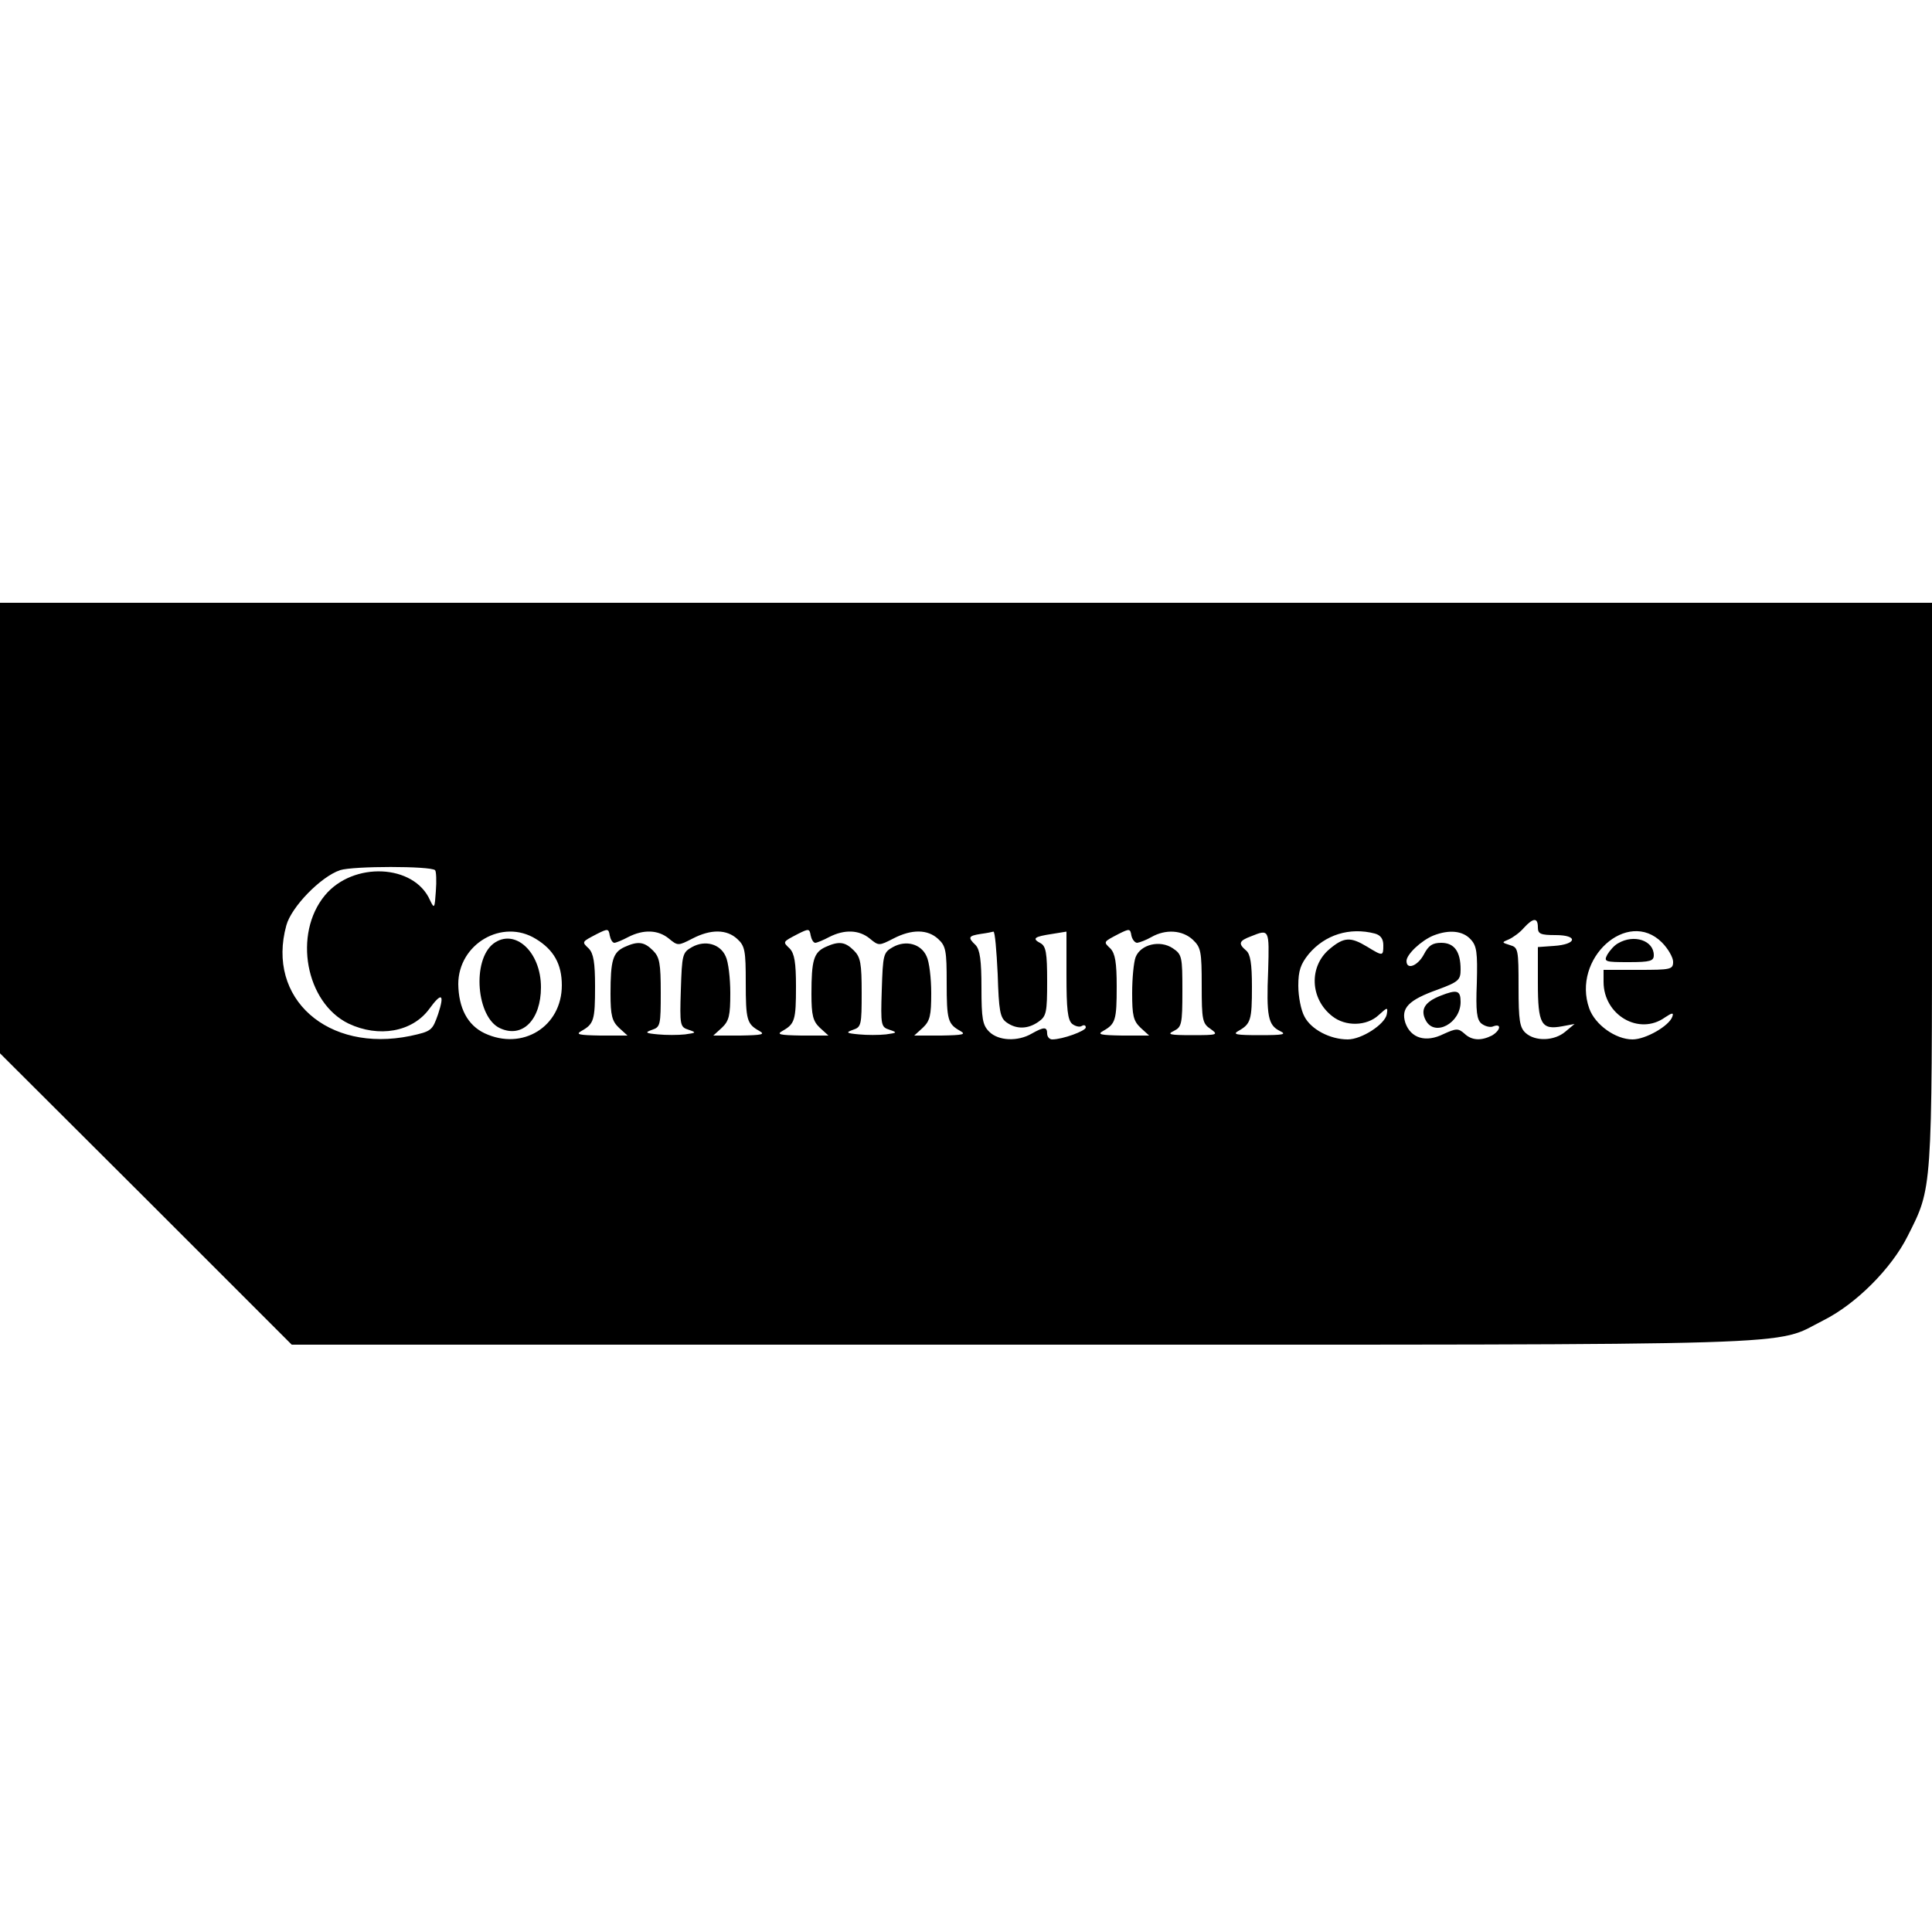 <?xml version="1.0" standalone="no"?>
<!DOCTYPE svg PUBLIC "-//W3C//DTD SVG 20010904//EN"
 "http://www.w3.org/TR/2001/REC-SVG-20010904/DTD/svg10.dtd">
<svg version="1.0" xmlns="http://www.w3.org/2000/svg"
 width="500pt" height="500pt" viewBox="0 0 500 500"
 preserveAspectRatio="xMidYMid meet">
<g transform="translate(0,500) scale(0.1,-0.1)"
fill="#000000" stroke="none">
<path d="M0 2857 l0 -583 378 -377 377 -377 1890 0 c2084 0 1941 -4 2074 63
84 42 176 134 218 218 64 127 63 110 63 911 l0 728 -2500 0 -2500 0 0 -583z
m1126 -109 c3 -3 4 -28 2 -54 -3 -45 -4 -47 -15 -24 -41 94 -199 101 -272 13
-83 -100 -50 -278 61 -332 78 -37 165 -22 209 38 32 44 40 39 23 -13 -15 -43
-17 -45 -72 -57 -214 -44 -373 97 -321 286 13 48 89 126 139 143 34 11 234 11
246 0z m2854 -148 c0 -17 7 -20 46 -20 59 0 55 -24 -4 -28 l-42 -3 0 -93 c0
-107 9 -122 63 -112 l32 6 -24 -20 c-28 -24 -78 -26 -103 -3 -15 14 -18 32
-18 118 0 98 -1 103 -22 109 -22 7 -22 7 -3 15 11 5 29 18 39 30 24 26 36 27
36 1z m-2390 -40 c4 0 21 7 36 15 39 20 77 19 105 -4 23 -19 24 -19 61 0 48
25 89 24 116 -1 20 -18 22 -31 22 -113 0 -97 3 -107 35 -125 16 -9 8 -11 -49
-12 l-70 0 22 20 c19 18 22 32 22 90 0 38 -5 81 -12 95 -14 32 -53 43 -87 24
-25 -14 -26 -19 -29 -111 -3 -92 -2 -96 20 -103 21 -7 20 -8 -9 -12 -18 -2
-50 -2 -70 0 -33 3 -35 5 -15 12 21 7 22 13 22 96 0 76 -3 92 -20 109 -23 23
-39 25 -74 9 -30 -14 -36 -34 -36 -121 0 -56 4 -71 22 -88 l22 -20 -70 0 c-57
1 -65 3 -49 12 32 18 35 28 35 115 0 62 -4 85 -16 98 -19 18 -19 17 21 38 28
14 30 14 33 -4 2 -10 7 -19 12 -19z m520 0 c4 0 21 7 36 15 39 20 77 19 105
-4 23 -19 24 -19 61 0 48 25 89 24 116 -1 20 -18 22 -31 22 -113 0 -97 3 -107
35 -125 16 -9 8 -11 -49 -12 l-70 0 22 20 c19 18 22 32 22 90 0 38 -5 81 -12
95 -14 32 -53 43 -87 24 -25 -14 -26 -19 -29 -111 -3 -92 -2 -96 20 -103 21
-7 20 -8 -9 -12 -18 -2 -50 -2 -70 0 -33 3 -35 5 -15 12 21 7 22 13 22 96 0
76 -3 92 -20 109 -23 23 -39 25 -74 9 -30 -14 -36 -34 -36 -121 0 -56 4 -71
22 -88 l22 -20 -70 0 c-57 1 -65 3 -49 12 32 18 35 28 35 115 0 62 -4 85 -16
98 -19 18 -19 17 21 38 28 14 30 14 33 -4 2 -10 7 -19 12 -19z m833 0 c7 1 23
7 37 15 37 21 80 18 107 -7 21 -20 23 -30 23 -119 0 -89 2 -98 23 -112 21 -15
18 -16 -48 -16 -58 0 -66 2 -47 11 20 10 22 17 22 104 0 88 -1 94 -25 110 -33
22 -83 10 -96 -23 -5 -13 -9 -55 -9 -93 0 -58 3 -72 22 -90 l22 -20 -70 0
c-57 1 -65 3 -49 12 32 18 35 28 35 115 0 62 -4 85 -16 98 -19 18 -19 17 21
38 28 14 30 14 33 -4 2 -10 9 -19 15 -19z m-1556 10 c46 -28 67 -65 67 -120 0
-107 -102 -170 -200 -124 -44 21 -67 65 -68 127 0 104 114 171 201 117z m1195
-91 c3 -95 6 -113 23 -125 25 -18 55 -18 83 2 20 14 22 24 22 104 0 74 -3 91
-17 99 -23 12 -17 17 30 24 l37 6 0 -113 c0 -87 3 -116 15 -126 8 -6 19 -9 25
-5 5 3 10 2 10 -4 0 -9 -60 -31 -87 -31 -7 0 -13 7 -13 15 0 18 -8 18 -40 0
-36 -21 -86 -19 -110 5 -17 17 -20 33 -20 114 0 71 -4 98 -15 110 -21 20 -19
24 13 29 15 2 30 5 33 6 4 0 8 -49 11 -110z m700 10 c-5 -119 0 -142 30 -157
19 -9 10 -11 -52 -11 -61 0 -71 2 -55 11 32 18 35 28 35 114 0 60 -4 85 -15
94 -21 18 -19 25 13 37 47 19 47 18 44 -88z m276 95 c15 -4 22 -14 22 -30 0
-29 -1 -29 -42 -4 -43 26 -60 25 -97 -6 -54 -45 -51 -129 7 -174 34 -27 89
-26 120 3 23 21 24 21 21 2 -5 -26 -65 -65 -101 -65 -46 0 -95 26 -112 59 -9
16 -16 52 -16 80 0 39 6 56 27 82 42 50 106 70 171 53z m248 -15 c16 -17 18
-34 16 -113 -3 -74 0 -95 12 -105 9 -7 23 -11 31 -7 22 8 18 -11 -4 -24 -28
-14 -52 -13 -71 5 -16 14 -21 14 -54 -1 -46 -23 -85 -11 -99 29 -12 38 8 59
84 86 54 20 59 25 59 52 0 46 -16 69 -50 69 -23 0 -33 -7 -45 -30 -16 -30 -45
-41 -45 -17 0 17 38 53 70 66 41 16 76 12 96 -10z m495 -8 c16 -16 29 -39 29
-50 0 -20 -6 -21 -90 -21 l-90 0 0 -31 c0 -86 92 -140 159 -92 18 12 23 13 19
2 -8 -24 -69 -59 -103 -59 -44 0 -97 38 -112 80 -46 129 99 260 188 171z"/>
<path d="M1277 2558 c-56 -43 -44 -191 17 -219 58 -27 106 22 106 106 0 92
-68 154 -123 113z"/>
<path d="M3728 2423 c-41 -16 -53 -36 -38 -64 23 -43 90 -7 90 48 0 30 -9 33
-52 16z"/>
<path d="M4188 2559 c-10 -5 -22 -19 -28 -29 -10 -19 -7 -20 55 -20 56 0 65 3
65 18 0 38 -51 55 -92 31z"/>
</g>
</svg>
